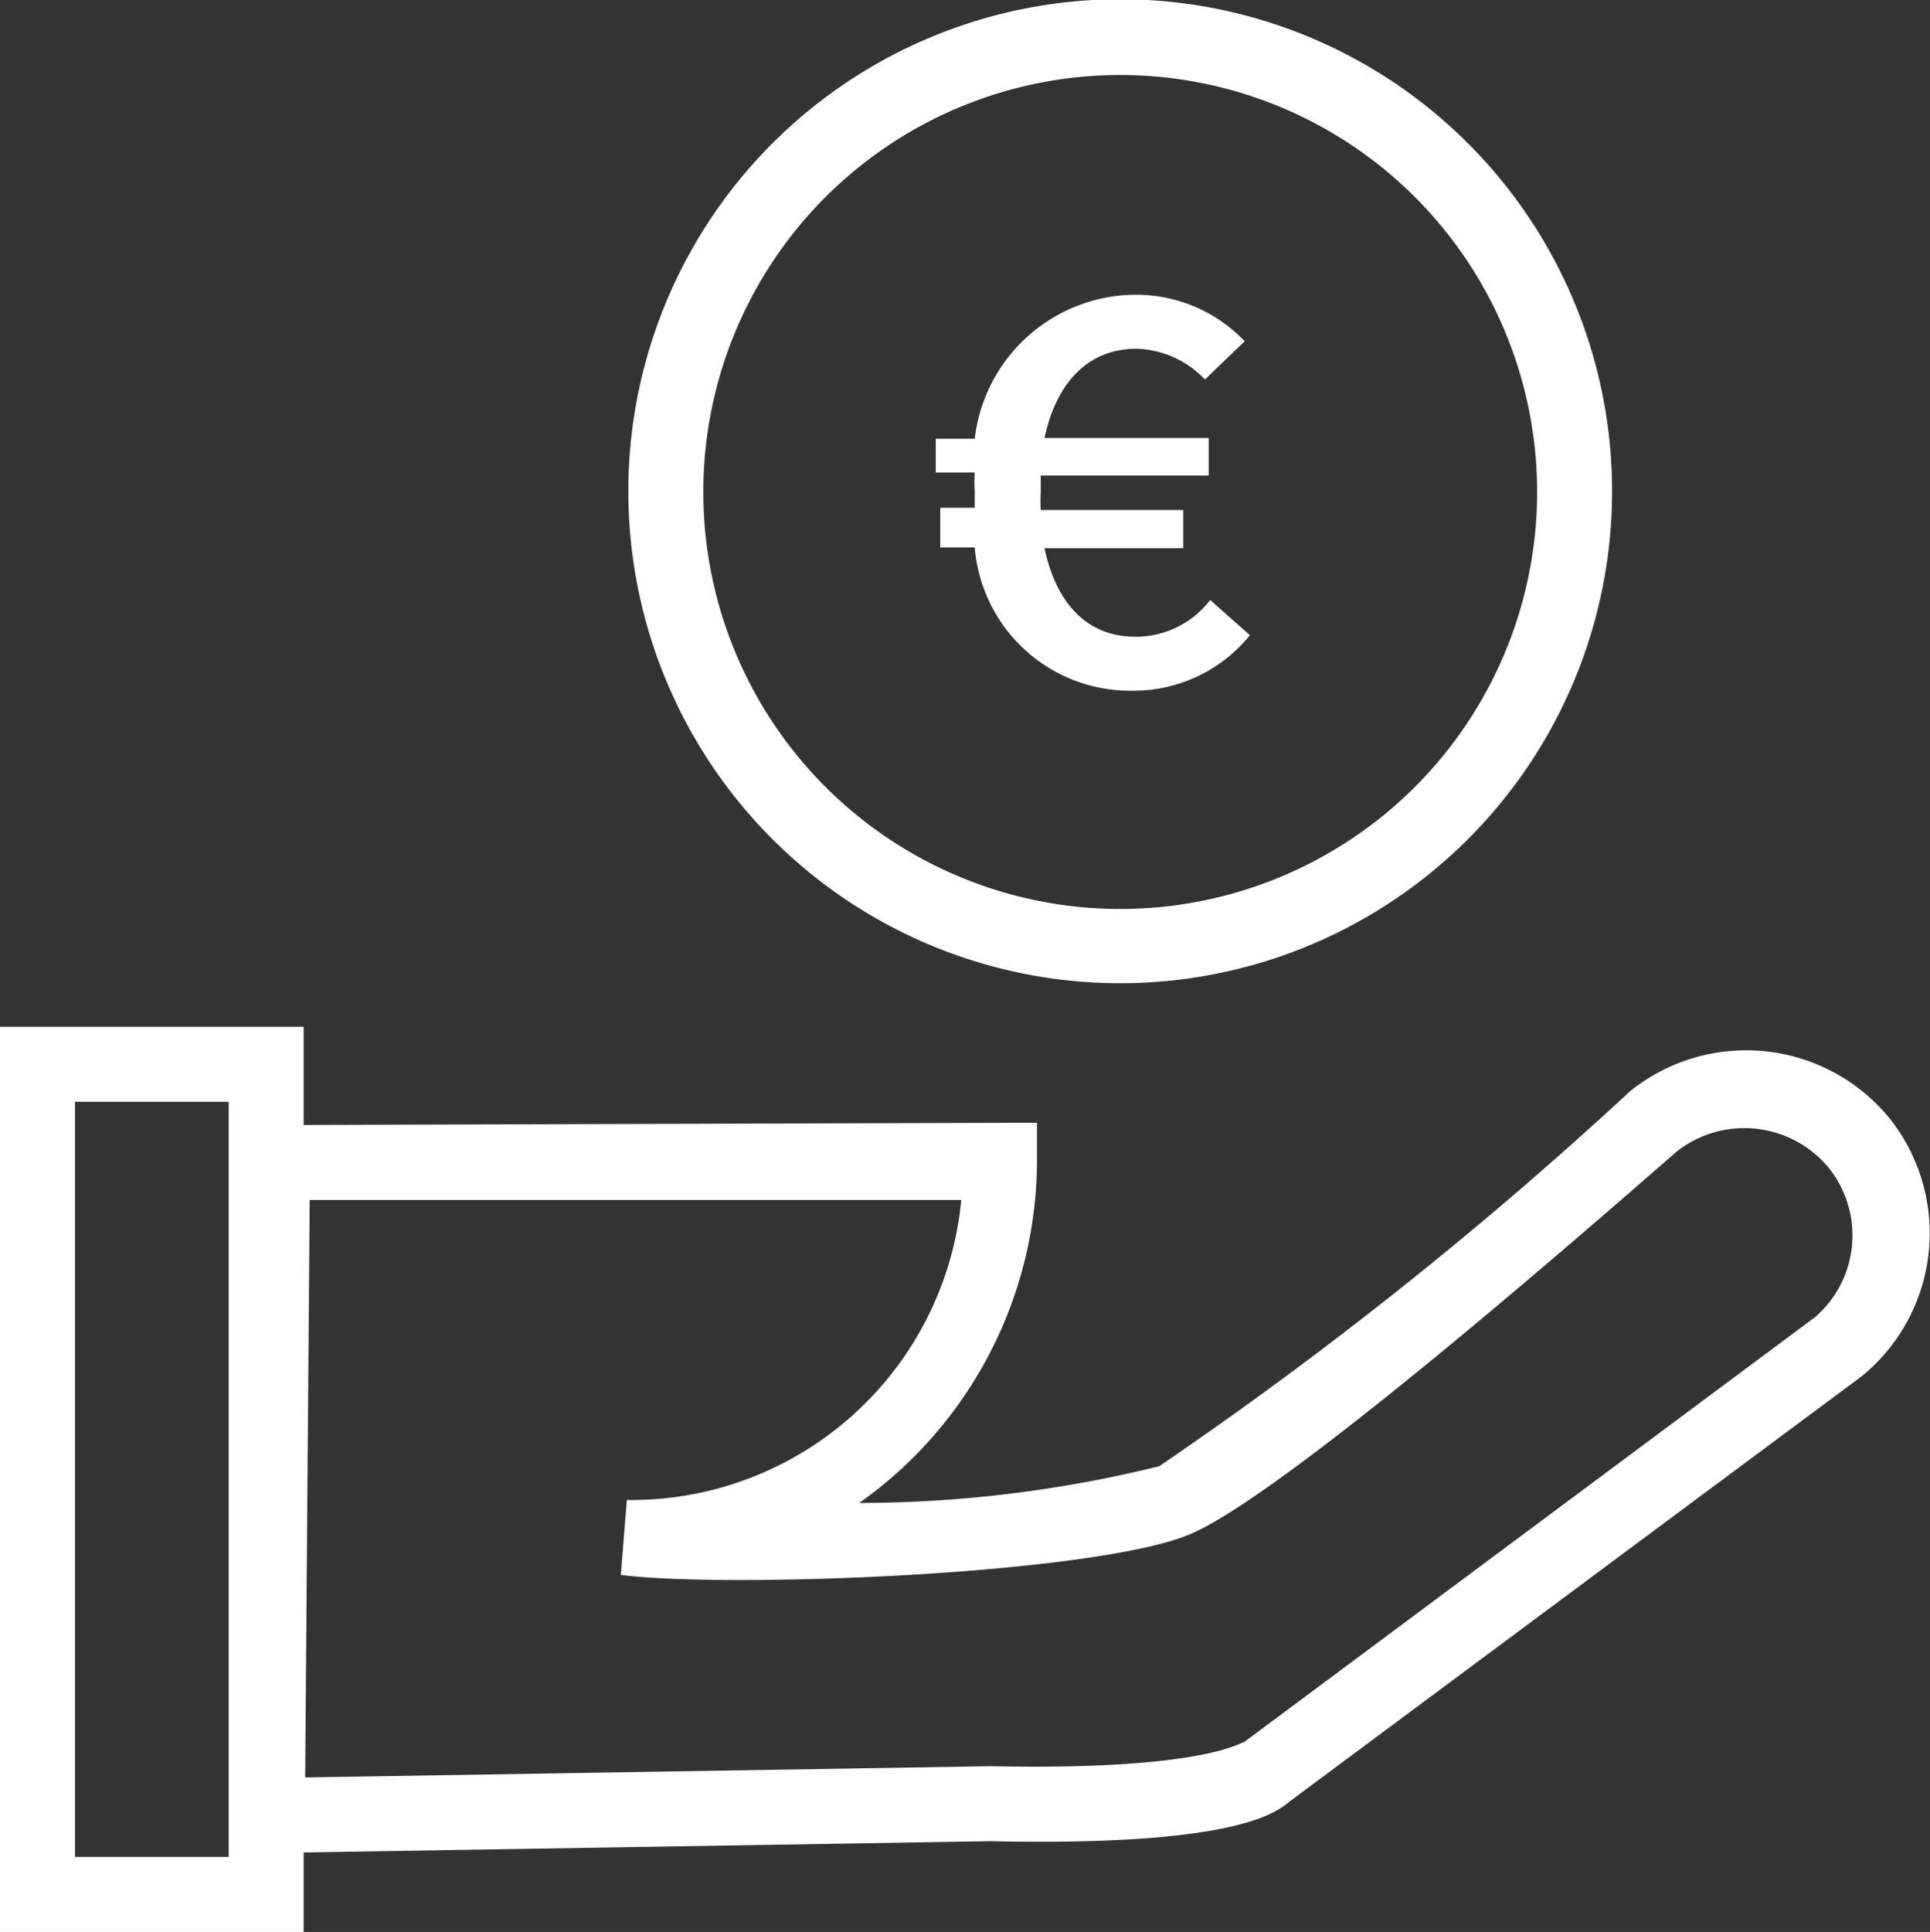 <svg xmlns="http://www.w3.org/2000/svg" viewBox="0 0 25.74 25.76"><rect x="0" y="0" width="25.74" height="25.76" fill="#333333" stroke="none"/><defs><style>.a{fill:#fff;}</style></defs><path class="a" d="M25.2,14.91a2.47,2.47,0,0,0-3.46-.36,53.88,53.88,0,0,1-6.28,5,16.74,16.74,0,0,1-4,.49,5.61,5.61,0,0,0,2.37-4.53l0-.54L4.05,15V13.69H0V25.76H4.05V24.7l9.15-.15c3.25.07,3.81-.37,4-.53l7.63-5.67A2.46,2.46,0,0,0,25.2,14.91ZM3.05,24.76H1V14.69H3.05Zm21.16-7.2-7.62,5.67c-.05,0-.54.38-3.38.32l-9.14.15L4.13,16l8.69,0a4.42,4.42,0,0,1-4.46,4l-.08,1c1.42.18,6.23,0,7.56-.53s6-4.67,6.54-5.13a1.46,1.46,0,0,1,2,.22A1.44,1.44,0,0,1,24.21,17.56Z"/><path class="a" d="M14.94,13.11A6.56,6.56,0,1,0,8.38,6.56,6.56,6.56,0,0,0,14.94,13.11ZM14.94,1A5.56,5.56,0,1,1,9.38,6.56,5.56,5.56,0,0,1,14.94,1Z"/><path class="a" d="M15.09,9.21a2,2,0,0,0,1.58-.74L16.14,8a1.25,1.25,0,0,1-1,.49c-.63,0-1.05-.43-1.21-1.18h1.85V6.8H13.88a1.94,1.94,0,0,1,0-.24c0-.08,0-.15,0-.22h2.24v-.5H13.93c.16-.74.58-1.19,1.23-1.19a1.31,1.31,0,0,1,.91.41l.53-.51a2,2,0,0,0-1.41-.62A2.17,2.17,0,0,0,13,5.85l-.52,0v.45H13a2,2,0,0,0,0,.25c0,.08,0,.15,0,.22l-.46,0V7.3H13A2.08,2.08,0,0,0,15.09,9.21Z"/></svg>
